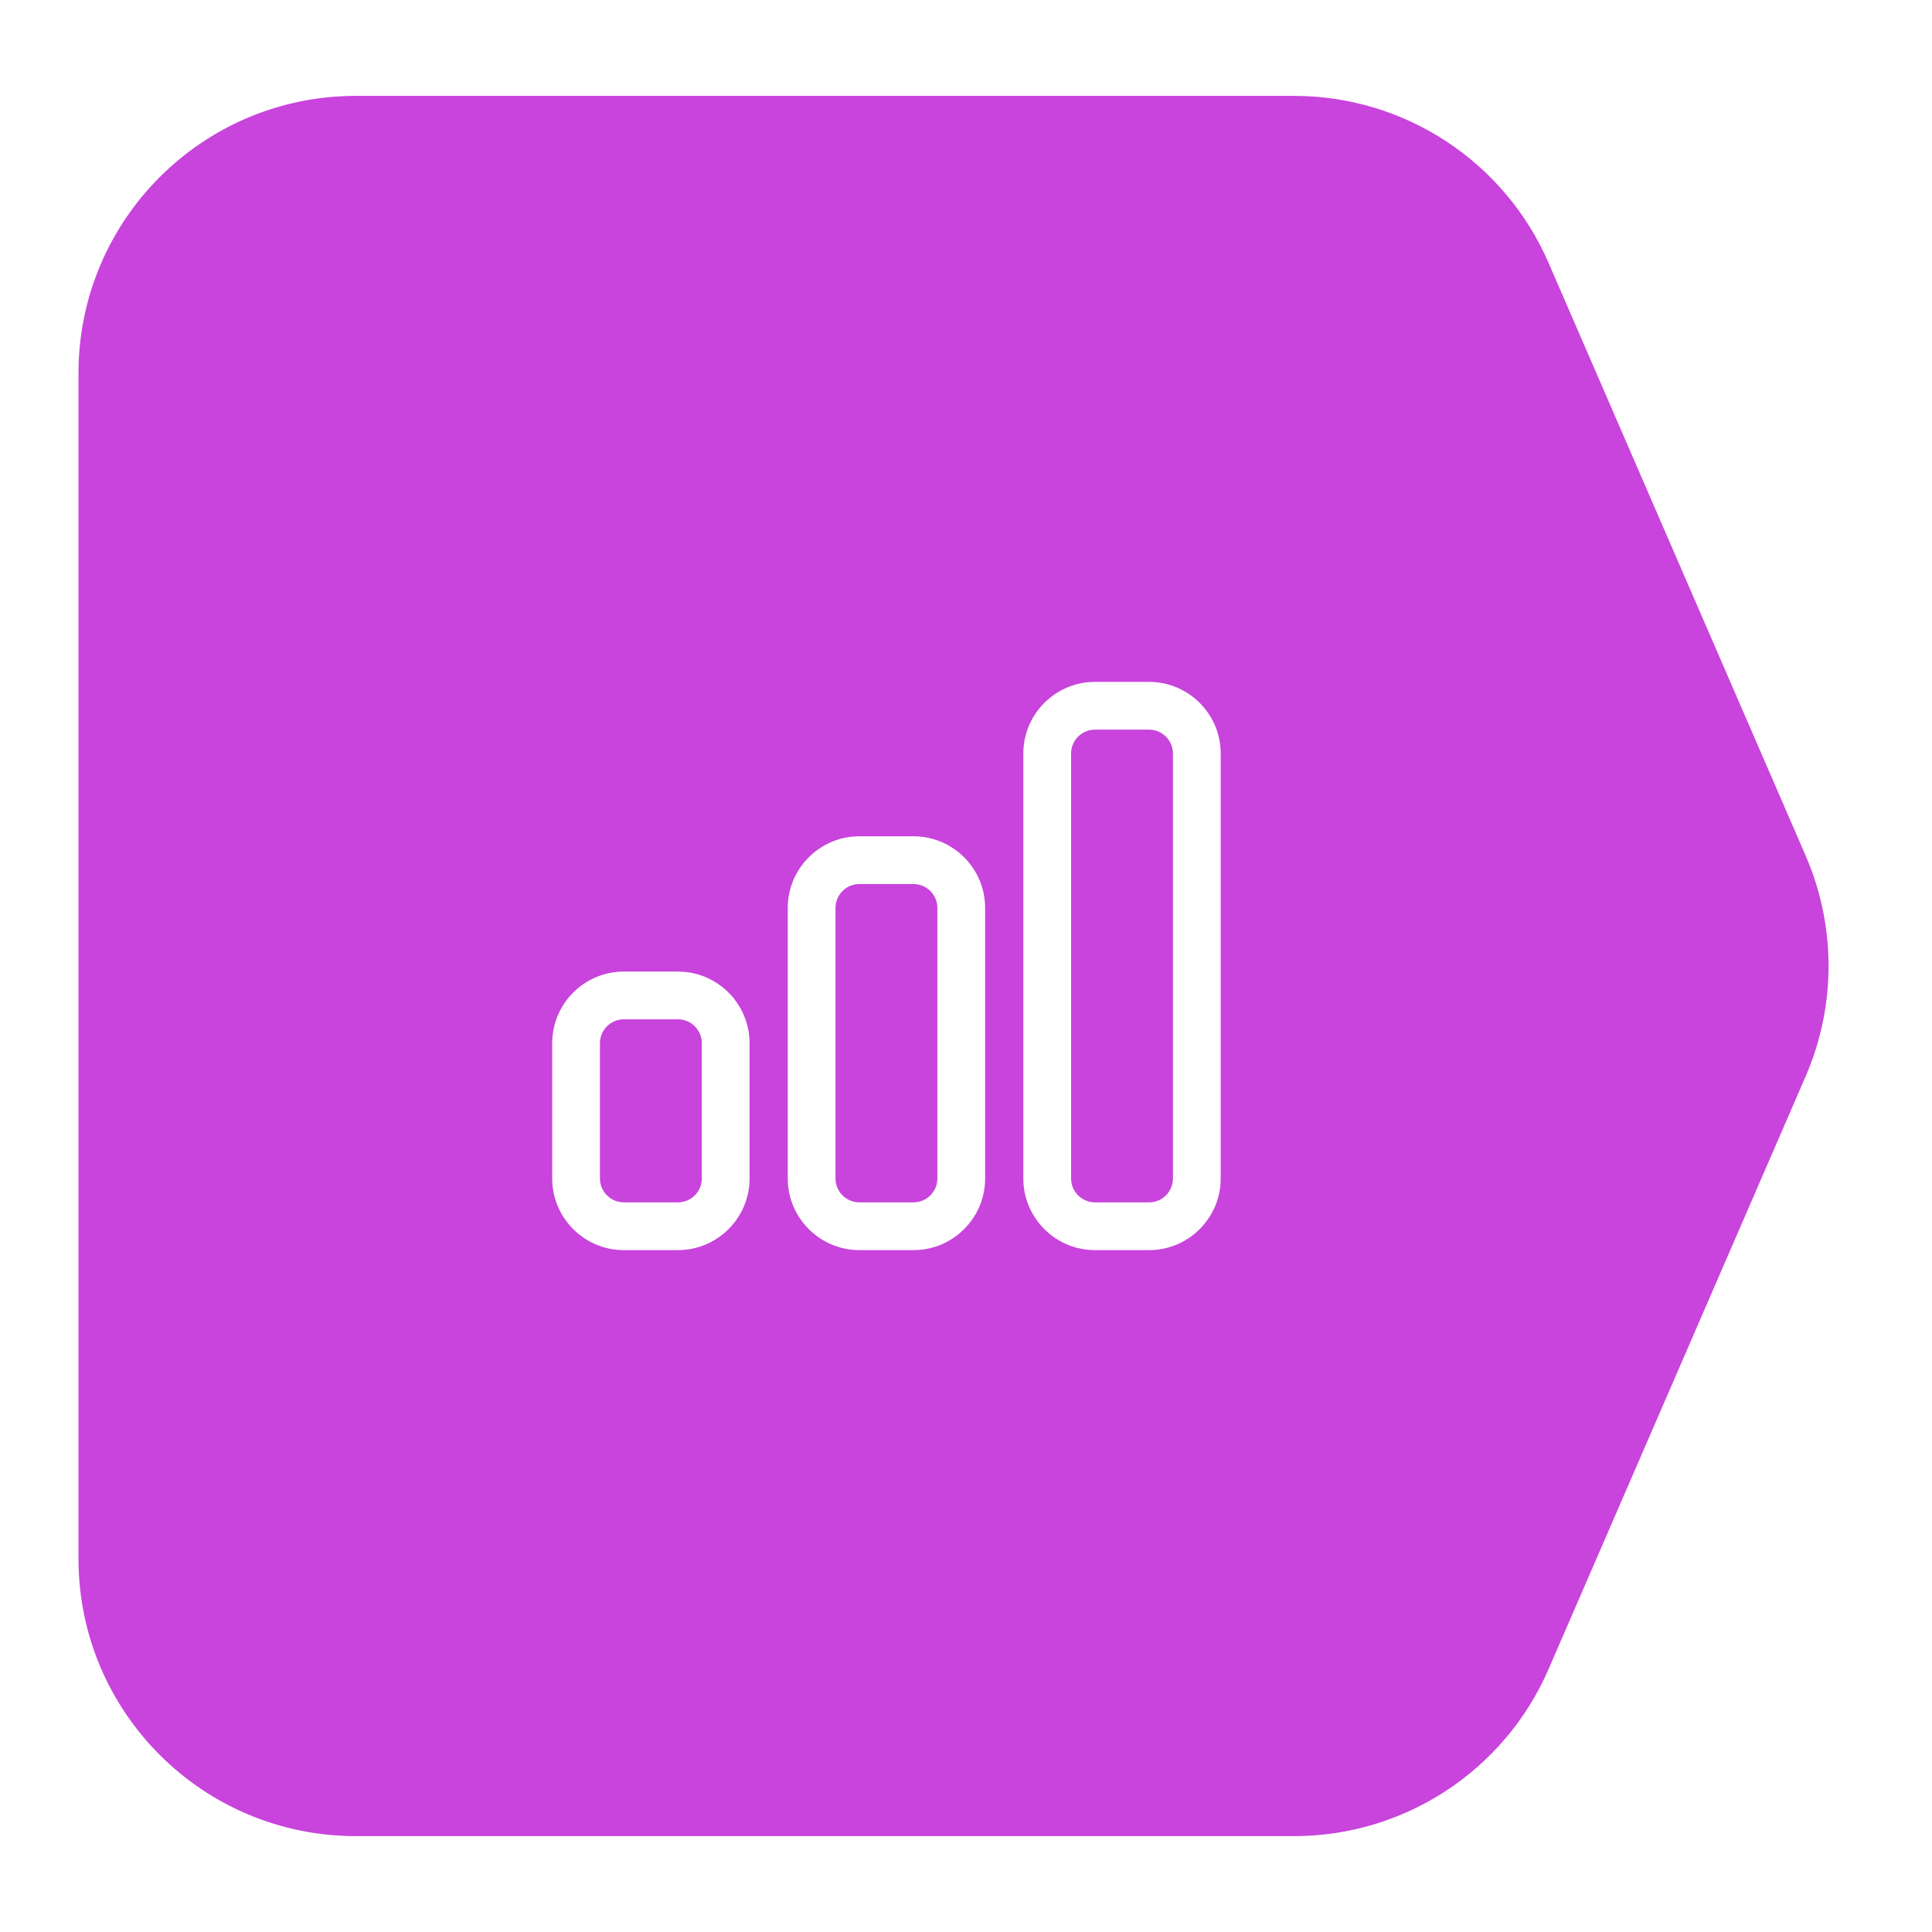 <?xml version="1.0" encoding="UTF-8"?><svg width="136" height="136" viewBox="0 0 136 136" fill="none" xmlns="http://www.w3.org/2000/svg">
<rect width="136" height="136" fill="white"/>
<path d="M5.525 26.272C5.525 15.49 14.265 6.75 25.047 6.75H91.099C98.877 6.75 105.914 11.368 109.009 18.504L127.106 60.233C129.255 65.188 129.255 70.812 127.106 75.767L109.009 117.496C105.914 124.632 98.877 129.25 91.099 129.25H25.047C14.265 129.25 5.525 120.51 5.525 109.728V26.272Z" fill="#C844DC"/>
<path d="M47.722 88H43.913C41.132 88 38.871 85.737 38.871 82.958V73.434C38.871 70.655 41.132 68.392 43.913 68.392H47.722C50.502 68.392 52.764 70.655 52.764 73.434V82.958C52.764 85.737 50.502 88 47.722 88ZM43.913 71.753C42.986 71.753 42.232 72.508 42.232 73.434V82.958C42.232 83.883 42.986 84.638 43.913 84.638H47.722C48.649 84.638 49.403 83.883 49.403 82.958V73.434C49.403 72.508 48.649 71.753 47.722 71.753H43.913Z" fill="white"/>
<path d="M64.305 88H60.495C57.715 88 55.453 85.737 55.453 82.958V63.911C55.453 61.131 57.715 58.869 60.495 58.869H64.305C67.085 58.869 69.347 61.131 69.347 63.911V82.958C69.347 85.737 67.085 88 64.305 88ZM60.495 62.23C59.568 62.23 58.814 62.985 58.814 63.911V82.958C58.814 83.884 59.568 84.639 60.495 84.639H64.305C65.231 84.639 65.985 83.884 65.985 82.958V63.911C65.985 62.985 65.231 62.23 64.305 62.23H60.495Z" fill="white"/>
<path d="M80.887 88H77.078C74.297 88 72.035 85.737 72.035 82.958V53.042C72.035 50.263 74.297 48 77.078 48H80.887C83.667 48 85.929 50.263 85.929 53.042V82.958C85.929 85.737 83.667 88 80.887 88ZM77.078 51.362C76.151 51.362 75.397 52.117 75.397 53.042V82.958C75.397 83.884 76.151 84.639 77.078 84.639H80.887C81.814 84.639 82.568 83.884 82.568 82.958V53.042C82.568 52.117 81.814 51.362 80.887 51.362H77.078Z" fill="white"/>
</svg>
